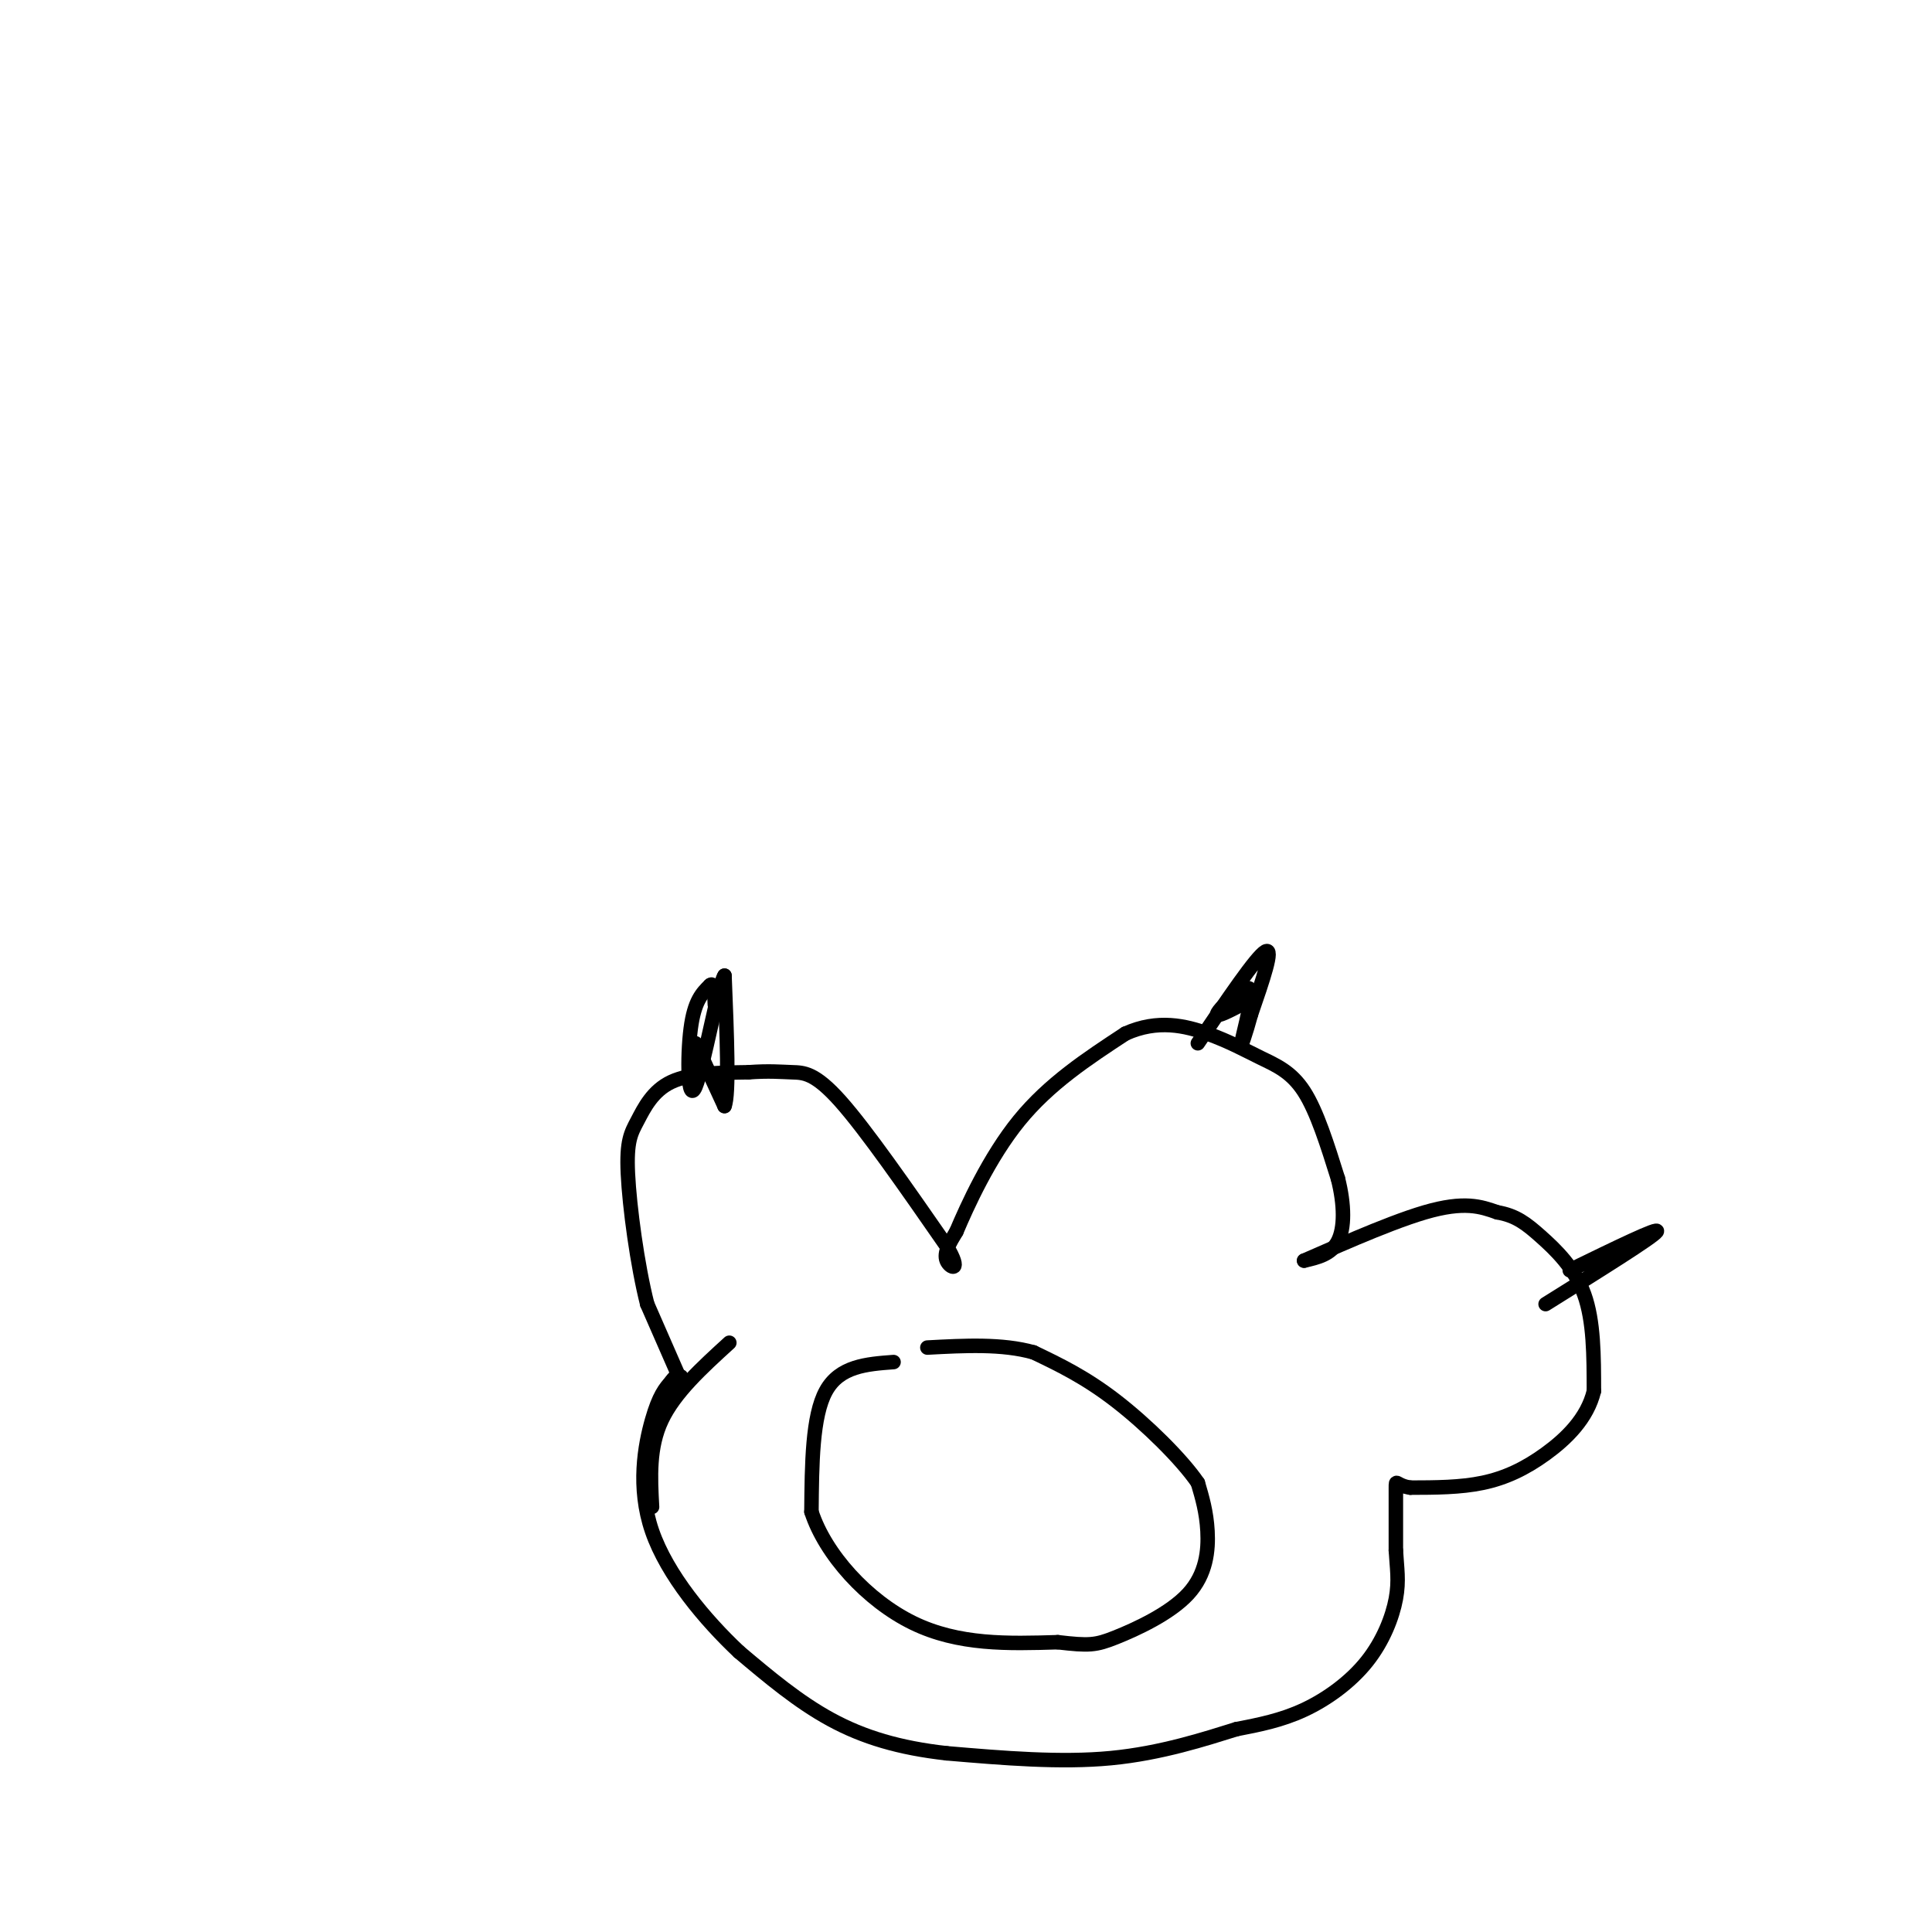 <svg viewBox='0 0 400 400' version='1.1' xmlns='http://www.w3.org/2000/svg' xmlns:xlink='http://www.w3.org/1999/xlink'><g fill='none' stroke='#000000' stroke-width='3' stroke-linecap='round' stroke-linejoin='round'><path d='M135,312c-0.333,-6.167 -0.667,-12.333 2,-18c2.667,-5.667 8.333,-10.833 14,-16'/><path d='M141,286c0.000,0.000 -7.000,-16.000 -7,-16'/><path d='M134,270c-2.049,-8.045 -3.673,-20.156 -4,-27c-0.327,-6.844 0.643,-8.419 2,-11c1.357,-2.581 3.102,-6.166 7,-8c3.898,-1.834 9.949,-1.917 16,-2'/><path d='M155,222c4.179,-0.310 6.625,-0.083 9,0c2.375,0.083 4.679,0.024 10,6c5.321,5.976 13.661,17.988 22,30'/><path d='M196,258c3.333,5.600 0.667,4.600 0,3c-0.667,-1.600 0.667,-3.800 2,-6'/><path d='M198,255c2.222,-5.244 6.778,-15.356 13,-23c6.222,-7.644 14.111,-12.822 22,-18'/><path d='M233,214c6.708,-3.033 12.478,-1.617 17,0c4.522,1.617 7.794,3.435 11,5c3.206,1.565 6.344,2.876 9,7c2.656,4.124 4.828,11.062 7,18'/><path d='M277,244c1.400,5.511 1.400,10.289 0,13c-1.400,2.711 -4.200,3.356 -7,4'/><path d='M270,261c3.800,-1.600 16.800,-7.600 25,-10c8.200,-2.400 11.600,-1.200 15,0'/><path d='M310,251c3.845,0.655 5.958,2.292 9,5c3.042,2.708 7.012,6.488 9,12c1.988,5.512 1.994,12.756 2,20'/><path d='M330,288c-1.357,5.690 -5.750,9.917 -10,13c-4.250,3.083 -8.357,5.024 -13,6c-4.643,0.976 -9.821,0.988 -15,1'/><path d='M292,308c-3.000,-0.422 -3.000,-1.978 -3,0c0.000,1.978 0.000,7.489 0,13'/><path d='M289,321c0.201,3.635 0.703,6.222 0,10c-0.703,3.778 -2.612,8.748 -6,13c-3.388,4.252 -8.254,7.786 -13,10c-4.746,2.214 -9.373,3.107 -14,4'/><path d='M256,358c-6.444,2.000 -15.556,5.000 -26,6c-10.444,1.000 -22.222,0.000 -34,-1'/><path d='M196,363c-9.778,-1.089 -17.222,-3.311 -24,-7c-6.778,-3.689 -12.889,-8.844 -19,-14'/><path d='M153,342c-6.964,-6.548 -14.875,-15.917 -18,-25c-3.125,-9.083 -1.464,-17.881 0,-23c1.464,-5.119 2.732,-6.560 4,-8'/><path d='M139,286c1.000,-1.500 1.500,-1.250 2,-1'/><path d='M185,282c-5.583,0.417 -11.167,0.833 -14,6c-2.833,5.167 -2.917,15.083 -3,25'/><path d='M168,313c2.867,8.822 11.533,18.378 21,23c9.467,4.622 19.733,4.311 30,4'/><path d='M219,340c6.520,0.762 7.820,0.668 12,-1c4.180,-1.668 11.241,-4.911 15,-9c3.759,-4.089 4.217,-9.026 4,-13c-0.217,-3.974 -1.108,-6.987 -2,-10'/><path d='M248,307c-3.333,-4.889 -10.667,-12.111 -17,-17c-6.333,-4.889 -11.667,-7.444 -17,-10'/><path d='M214,280c-6.500,-1.833 -14.250,-1.417 -22,-1'/><path d='M144,216c0.000,0.000 6.000,13.000 6,13'/><path d='M150,229c1.000,-2.333 0.500,-14.667 0,-27'/><path d='M150,202c-1.250,1.631 -4.375,19.208 -6,23c-1.625,3.792 -1.750,-6.202 -1,-12c0.750,-5.798 2.375,-7.399 4,-9'/><path d='M147,204c0.833,-0.833 0.917,1.583 1,4'/><path d='M248,216c6.083,-9.000 12.167,-18.000 14,-19c1.833,-1.000 -0.583,6.000 -3,13'/><path d='M259,210c-1.071,3.964 -2.250,7.375 -2,6c0.250,-1.375 1.929,-7.536 2,-10c0.071,-2.464 -1.464,-1.232 -3,0'/><path d='M256,206c-1.578,0.978 -4.022,3.422 -4,4c0.022,0.578 2.511,-0.711 5,-2'/><path d='M325,263c9.417,-4.583 18.833,-9.167 18,-8c-0.833,1.167 -11.917,8.083 -23,15'/></g>
</svg>